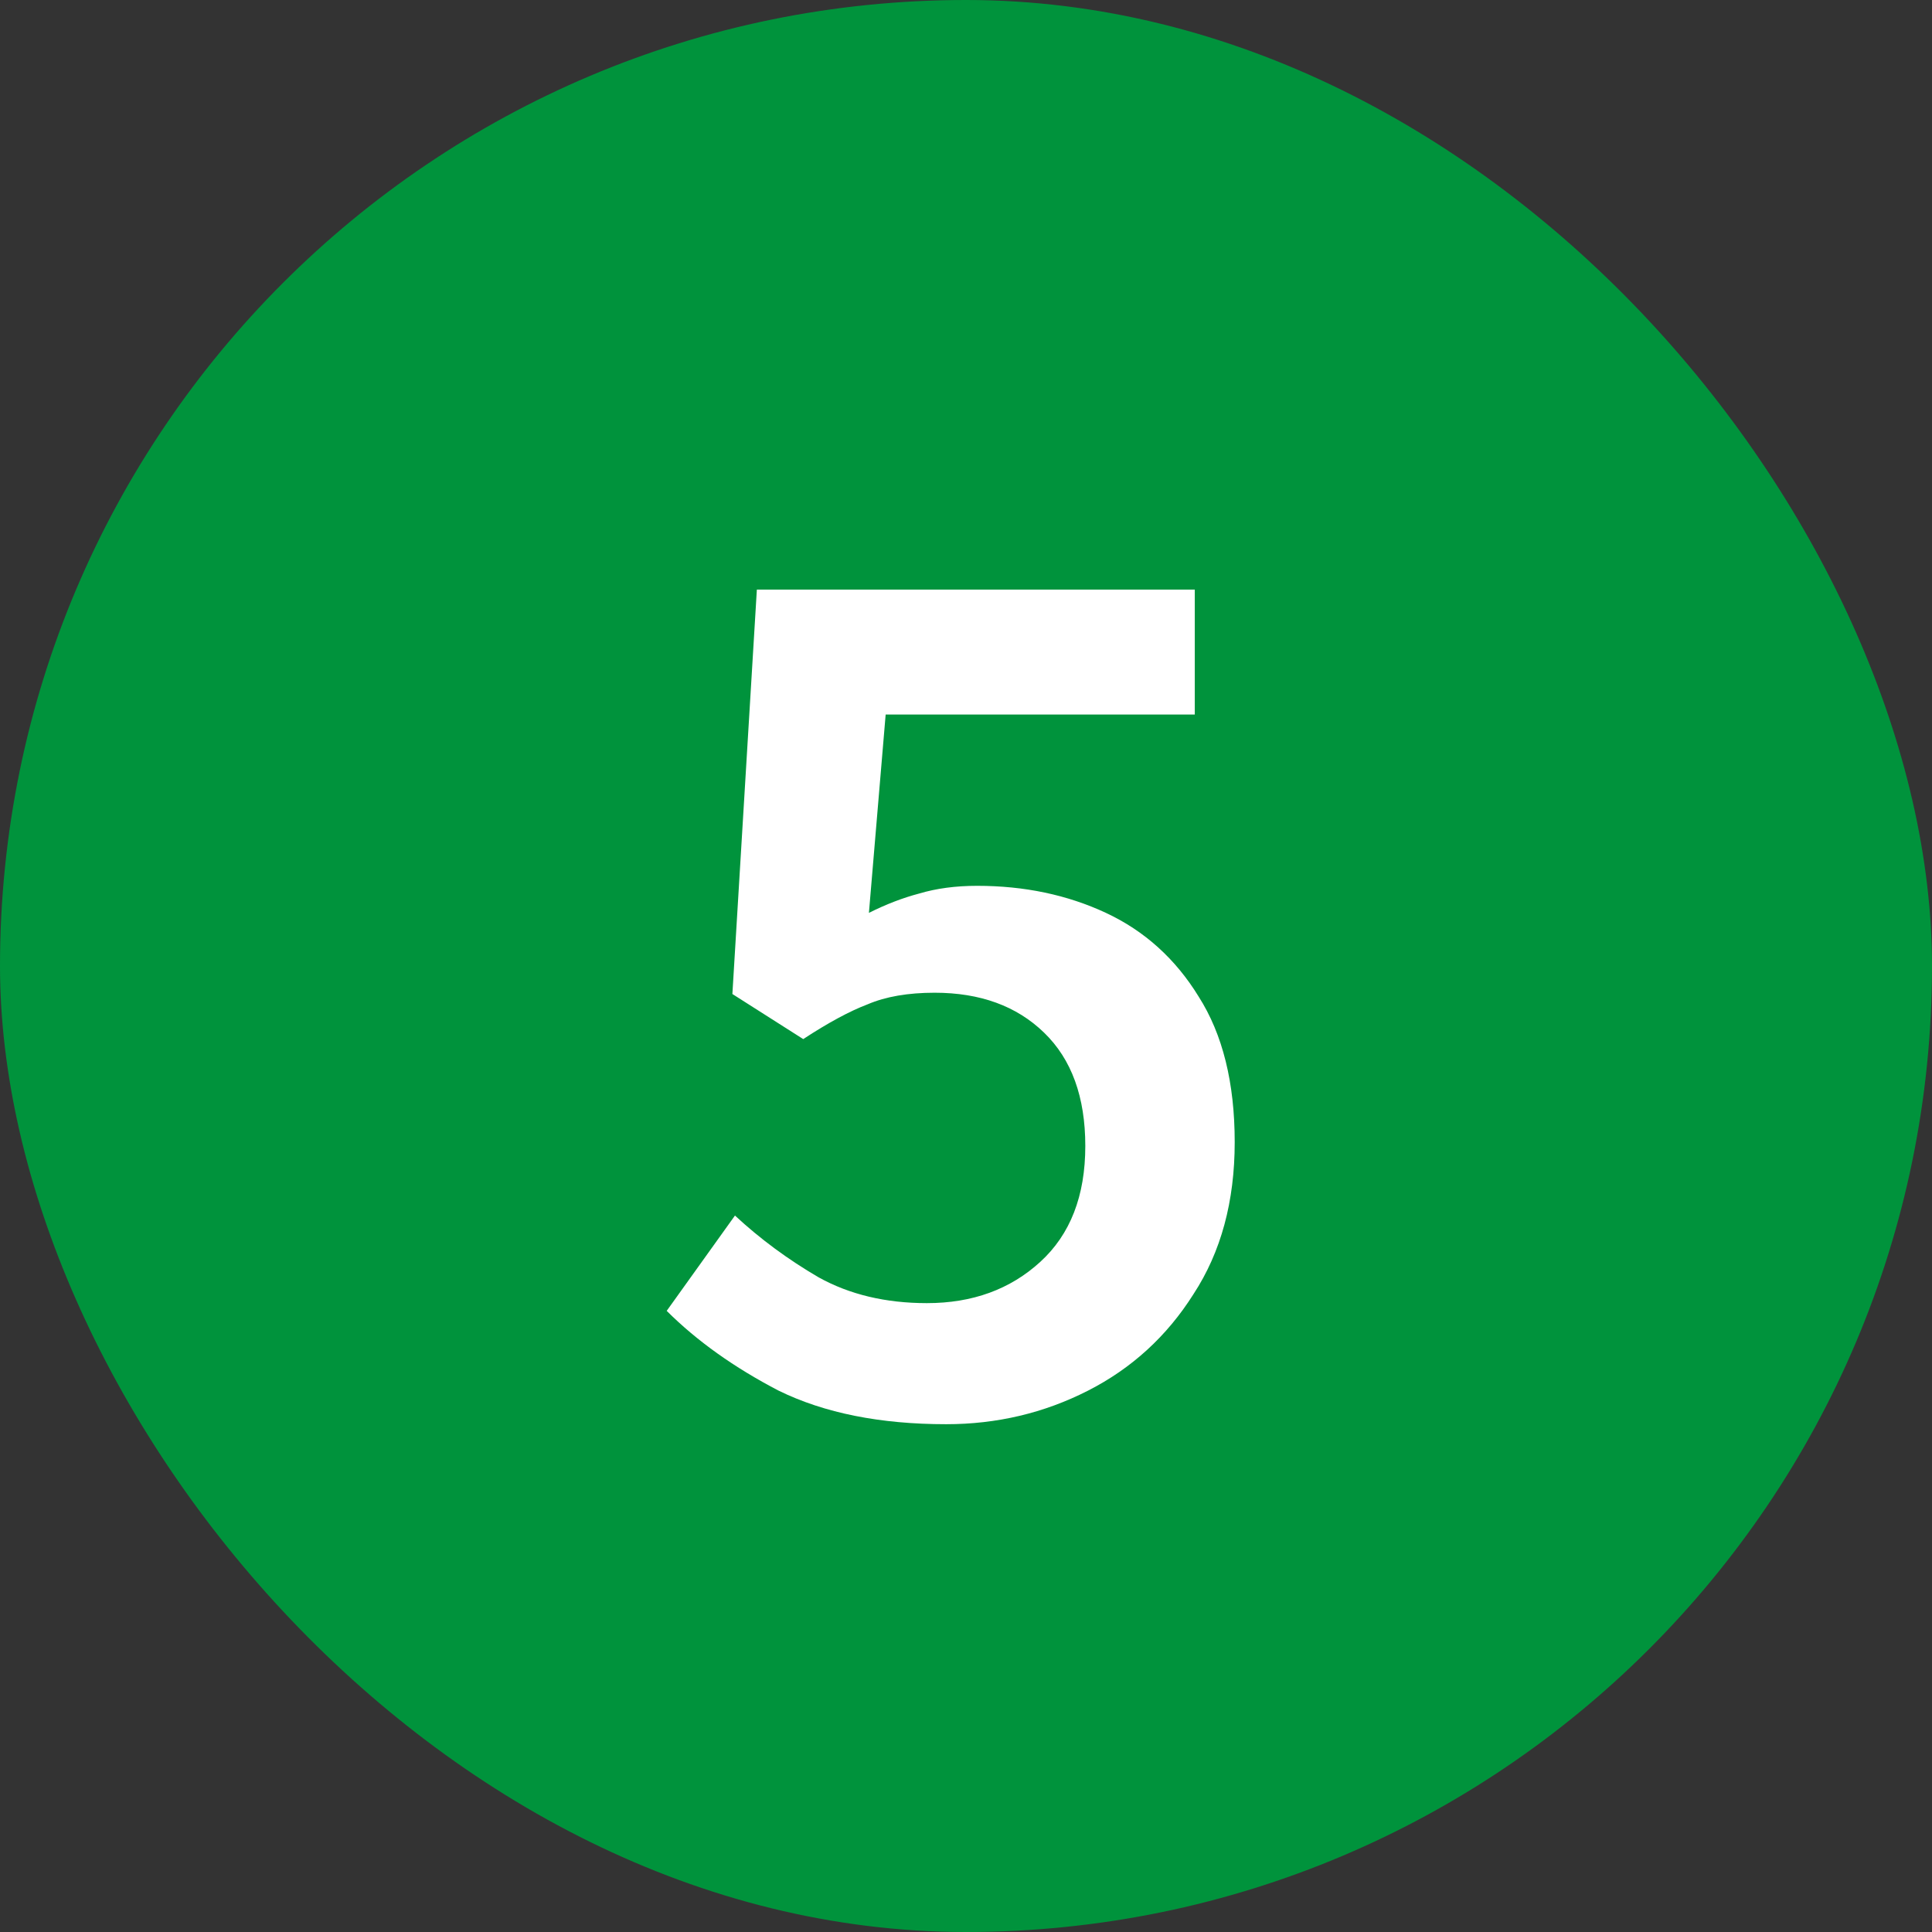 <?xml version="1.0" encoding="UTF-8"?> <svg xmlns="http://www.w3.org/2000/svg" width="24" height="24" viewBox="0 0 24 24" fill="none"><rect x="0" y="0" width="24" height="24" fill="#333333" stroke="none"/><rect width="24" height="24" rx="12" fill="#00933C"></rect><path d="M11.754 17.692C10.933 17.692 10.24 17.553 9.674 17.276C9.12 16.988 8.656 16.657 8.282 16.284L9.13 15.1C9.44 15.388 9.786 15.644 10.17 15.868C10.554 16.081 11.002 16.188 11.514 16.188C12.08 16.188 12.549 16.017 12.922 15.676C13.296 15.335 13.482 14.855 13.482 14.236C13.482 13.628 13.312 13.159 12.97 12.828C12.629 12.497 12.176 12.332 11.61 12.332C11.28 12.332 11.002 12.38 10.778 12.476C10.554 12.561 10.288 12.705 9.978 12.908L9.098 12.348L9.402 7.324H14.842V8.876H11.002L10.794 11.34C11.008 11.233 11.216 11.153 11.418 11.1C11.632 11.036 11.872 11.004 12.138 11.004C12.725 11.004 13.258 11.116 13.738 11.34C14.218 11.564 14.602 11.911 14.89 12.38C15.189 12.849 15.338 13.452 15.338 14.188C15.338 14.924 15.168 15.553 14.826 16.076C14.496 16.599 14.058 16.999 13.514 17.276C12.97 17.553 12.384 17.692 11.754 17.692Z" fill="white"></path></svg> 